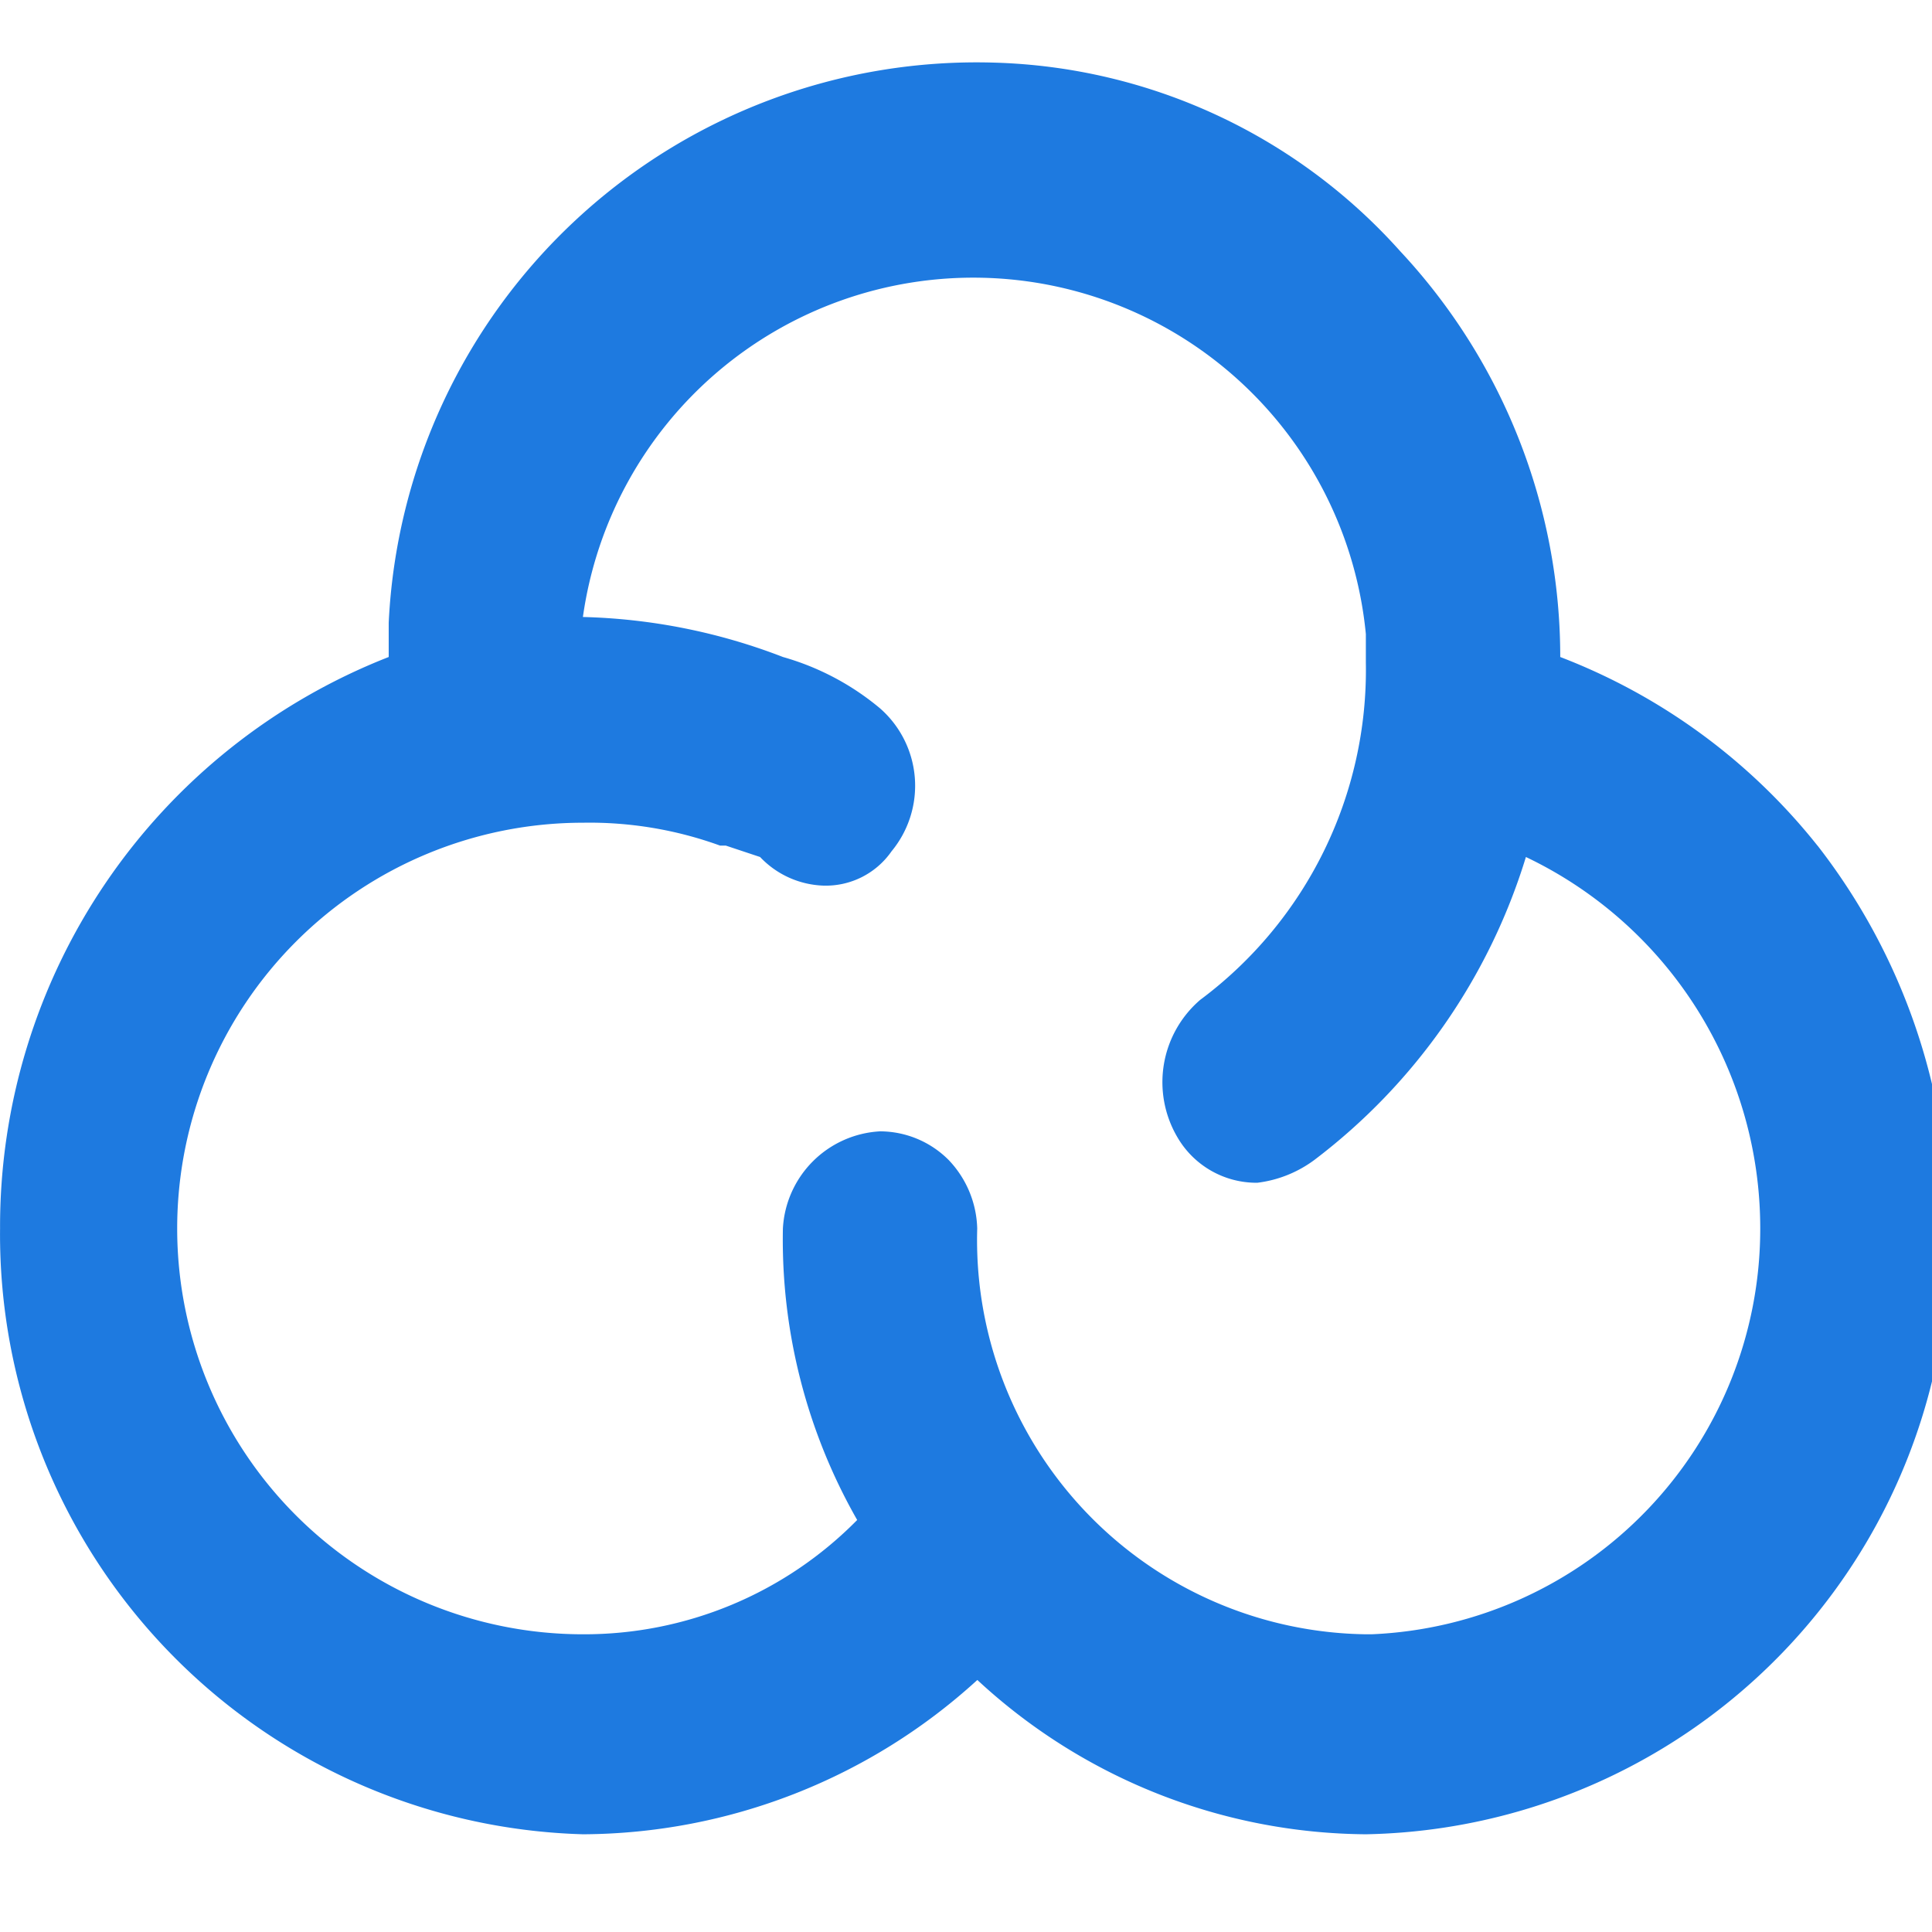 <svg width="31" height="31" xmlns="http://www.w3.org/2000/svg">

 <g>
  <title>Layer 1</title>
  <g data-name="CloudPanel logo" id="CloudPanel_logo">
   <path fill="#1e7ae0" d="m29.162,13.568l0,0a9.72,9.72 0 0 0 -4.127,-3.026a9.537,9.537 0 0 0 -2.568,-6.511a9.079,9.079 0 0 0 -6.51,-3.026a9.445,9.445 0 0 0 -9.72,8.987l0,0.55a9.812,9.812 0 0 0 -6.236,9.17a9.629,9.629 0 0 0 9.354,9.72a9.445,9.445 0 0 0 6.327,-2.476a9.262,9.262 0 0 0 6.236,2.476a9.537,9.537 0 0 0 9.354,-9.72a10,10 0 0 0 -2.109,-6.144l-0.001,0zm-16.6,6.144a9.079,9.079 0 0 0 1.192,4.677a6.144,6.144 0 0 1 -4.4,1.834a6.511,6.511 0 0 1 0,-13.022a6.144,6.144 0 0 1 2.2,0.367l0.092,0l0.55,0.183a1.467,1.467 0 0 0 1.009,0.459a1.284,1.284 0 0 0 1.1,-0.55l0,0a1.651,1.651 0 0 0 -0.183,-2.293a4.218,4.218 0 0 0 -1.559,-0.825a9.537,9.537 0 0 0 -3.21,-0.642l0,0a6.327,6.327 0 0 1 12.563,0.275l0,0.459a6.6,6.6 0 0 1 -2.659,5.41a1.742,1.742 0 0 0 -0.367,2.2a1.467,1.467 0 0 0 1.284,0.734l0,0a1.926,1.926 0 0 0 0.917,-0.367a9.629,9.629 0 0 0 3.393,-4.86a6.6,6.6 0 0 1 3.76,5.961a6.511,6.511 0 0 1 -6.236,6.511l-0.092,0a6.327,6.327 0 0 1 -6.236,-6.511a1.651,1.651 0 0 0 -0.459,-1.1a1.559,1.559 0 0 0 -1.1,-0.459l0,0a1.651,1.651 0 0 0 -1.559,1.559z" data-name="Path 2" id="Path_2"/>
   <path fill="#222" d="m54.839,21.362l-0.917,0.642l-0.917,0.459l-1.1,0.275l-1.376,0a6.878,6.878 0 0 1 -2.384,-0.459a6.052,6.052 0 0 1 -1.834,-1.284a6.6,6.6 0 0 1 -1.284,-2.2a9.079,9.079 0 0 1 0,-5.686a7.153,7.153 0 0 1 1.192,-2.2a5.5,5.5 0 0 1 1.926,-1.284a5.044,5.044 0 0 1 2.384,-0.367l1.926,0.183l1.192,0.55l0.825,0.55a1.009,1.009 0 0 0 0.642,0.183l0.459,0l0.275,-0.275l1.011,-1.466l-0.092,0a8.9,8.9 0 0 0 -2.659,-1.834a8.62,8.62 0 0 0 -3.579,-0.642a9.354,9.354 0 0 0 -3.668,0.734a8.162,8.162 0 0 0 -2.934,1.926a8.528,8.528 0 0 0 -1.926,3.026a13.022,13.022 0 0 0 -0.642,3.852a13.022,13.022 0 0 0 0.642,3.852a8.8,8.8 0 0 0 1.834,2.934a6.694,6.694 0 0 0 2.751,2.017a9.812,9.812 0 0 0 3.76,0.734a8.9,8.9 0 0 0 3.943,-0.825a6.969,6.969 0 0 0 2.751,-2.109l0.092,0l-1.284,-1.376c-0.275,-0.276 -0.642,-0.276 -1.009,0.09z" data-name="Path 3" id="Path_3"/>
   <rect x="59.058" y="6.232" fill="#222" height="19.138" width="2.934" data-name="Rectangle 20" id="Rectangle_20"/>
   <path fill="#222" d="m75.66,13.751a6.511,6.511 0 0 0 -2.017,-1.376a7.978,7.978 0 0 0 -5.319,0a6.511,6.511 0 0 0 -2.017,1.376a5.41,5.41 0 0 0 -1.284,2.109a7.153,7.153 0 0 0 -0.459,2.843a7.153,7.153 0 0 0 0.459,2.843a5.41,5.41 0 0 0 1.284,2.109a4.4,4.4 0 0 0 2.017,1.376a7.978,7.978 0 0 0 5.319,0a4.4,4.4 0 0 0 2.017,-1.376a5.41,5.41 0 0 0 1.284,-2.109a9.079,9.079 0 0 0 0,-5.686a5.41,5.41 0 0 0 -1.284,-2.109zm-1.2,4.952a5.961,5.961 0 0 1 -0.917,3.393a3.576,3.576 0 0 1 -5.135,0a5.319,5.319 0 0 1 -0.917,-3.393a5.319,5.319 0 0 1 0.917,-3.393a3.576,3.576 0 0 1 5.135,0a5.961,5.961 0 0 1 0.917,3.393z" data-name="Path 4" id="Path_4"/>
   <path fill="#222" d="m88.219,21.73a5.594,5.594 0 0 1 -1.467,1.1a3.576,3.576 0 0 1 -1.651,0.367a2.2,2.2 0 0 1 -1.834,-0.642a3.485,3.485 0 0 1 -0.55,-2.017l0,-8.437l-2.935,0l0,8.437a7.153,7.153 0 0 0 0.275,2.017a2.934,2.934 0 0 0 0.917,1.559a4.035,4.035 0 0 0 1.376,1.1a5.961,5.961 0 0 0 1.926,0.367l1.284,-0.183l1.1,-0.367l1.009,-0.642l0.734,-0.734l0.183,1.1a0.734,0.734 0 0 0 0.734,0.55l1.742,0l0,-13.204l-2.843,0l0,9.629z" data-name="Path 5" id="Path_5"/>
   <path fill="#222" d="m102.708,6.232l0,6.878l-1.376,-0.917a6.144,6.144 0 0 0 -2.017,-0.367a5.044,5.044 0 0 0 -4.127,2.017a6.419,6.419 0 0 0 -1.192,2.2a8.712,8.712 0 0 0 -0.367,2.751a9.262,9.262 0 0 0 0.367,2.843a5.044,5.044 0 0 0 1.009,2.109a5.594,5.594 0 0 0 1.559,1.376a4.952,4.952 0 0 0 2.017,0.367a5.5,5.5 0 0 0 2.476,-0.55a9.17,9.17 0 0 0 1.834,-1.467l0.183,1.284a0.734,0.734 0 0 0 0.734,0.55l1.742,0l0,-19.074l-2.842,0zm0,9.17l0,6.052a5.869,5.869 0 0 1 -1.376,1.284a3.852,3.852 0 0 1 -1.834,0.459a2.568,2.568 0 0 1 -1.192,-0.275a2.293,2.293 0 0 1 -0.917,-0.734a3.118,3.118 0 0 1 -0.55,-1.376a6.694,6.694 0 0 1 -0.275,-2.017a5.869,5.869 0 0 1 0.917,-3.485a2.934,2.934 0 0 1 2.476,-1.192a3.76,3.76 0 0 1 1.467,0.275a3.3,3.3 0 0 1 1.284,1.009z" data-name="Path 6" id="Path_6"/>
   <path fill="#1e7ae0" d="m120.499,8.341a5.044,5.044 0 0 0 -2.2,-1.192a10.638,10.638 0 0 0 -3.118,-0.459l-5.87,0l0,18.616l3.118,0l0,-6.695l2.751,0a10.179,10.179 0 0 0 3.026,-0.367a6.328,6.328 0 0 0 2.2,-1.284a4.677,4.677 0 0 0 1.376,-1.926a5.41,5.41 0 0 0 0.459,-2.476a6.878,6.878 0 0 0 -0.367,-2.384a5.411,5.411 0 0 0 -1.376,-1.834l0.001,0.001zm-1.376,4.218a3.484,3.484 0 0 1 -0.275,1.467a2.293,2.293 0 0 1 -0.734,1.1a2.66,2.66 0 0 1 -1.192,0.734a5.319,5.319 0 0 1 -1.742,0.275l-2.751,0l0,-6.969l2.751,0a5.319,5.319 0 0 1 1.742,0.275a3.668,3.668 0 0 1 1.189,0.642a1.834,1.834 0 0 1 0.734,1.1a3.393,3.393 0 0 1 0.278,1.376z" data-name="Path 7" id="Path_7"/>
   <path fill="#1e7ae0" d="m132.695,13.293a4.769,4.769 0 0 0 -1.559,-1.1a6.6,6.6 0 0 0 -2.017,-0.367a7.611,7.611 0 0 0 -5.319,2.109l-0.092,0l0.55,0.917a0.734,0.734 0 0 0 0.367,0.367a1.009,1.009 0 0 0 0.55,0.183l0.642,-0.183l0.734,-0.459l0.917,-0.459l1.284,-0.183a2.476,2.476 0 0 1 1.742,0.642a3.393,3.393 0 0 1 0.55,2.109l0,0.825a20.633,20.633 0 0 0 -3.668,0.367a10.637,10.637 0 0 0 -2.476,1.009a3.76,3.76 0 0 0 -1.376,1.284a2.935,2.935 0 0 0 -0.366,1.472a4.4,4.4 0 0 0 0.275,1.651a3.118,3.118 0 0 0 0.825,1.1a2.476,2.476 0 0 0 1.192,0.642a4.127,4.127 0 0 0 1.467,0.275l1.376,-0.183l1.1,-0.367l1.009,-0.55l0.917,-0.734l0.275,0.917a0.825,0.825 0 0 0 0.367,0.55l1.926,0l0,-8.166a7.8,7.8 0 0 0 -0.275,-2.109a8.712,8.712 0 0 0 -0.917,-1.559zm-1.651,6.327l0,2.293a4.4,4.4 0 0 1 -1.467,1.192a3.668,3.668 0 0 1 -1.834,0.367l-0.734,0l-0.55,-0.275l-0.459,-0.55a1.742,1.742 0 0 1 -0.092,-0.734a1.467,1.467 0 0 1 0.275,-0.825a2.018,2.018 0 0 1 0.825,-0.642l1.651,-0.55l2.385,-0.276z" data-name="Path 8" id="Path_8"/>
   <path fill="#1e7ae0" d="m147.184,13.293a3.3,3.3 0 0 0 -1.467,-1.009a4.218,4.218 0 0 0 -1.926,-0.367l-1.192,0a3.026,3.026 0 0 0 -1.1,0.459l-1.009,0.55l-0.825,0.734l-0.183,-1.1a0.734,0.734 0 0 0 -0.734,-0.55l-1.743,0l0,13.3l2.843,0l0,-9.541a7.611,7.611 0 0 1 1.467,-1.1a3.76,3.76 0 0 1 1.651,-0.459a2.293,2.293 0 0 1 1.834,0.734a3.118,3.118 0 0 1 0.642,2.017l0,8.345l2.843,0l0,-8.345a7.8,7.8 0 0 0 -0.275,-2.109a5.135,5.135 0 0 0 -0.825,-1.559l-0.001,0z" data-name="Path 9" id="Path_9"/>
   <path fill="#1e7ae0" d="m161.031,13.476a4.86,4.86 0 0 0 -1.834,-1.192a6.328,6.328 0 0 0 -2.293,-0.367a7.52,7.52 0 0 0 -2.568,0.459a5.5,5.5 0 0 0 -2.017,1.467a5.594,5.594 0 0 0 -1.192,2.017a6.053,6.053 0 0 0 -0.458,2.568a9.538,9.538 0 0 0 0.458,3.026a7.978,7.978 0 0 0 1.376,2.293a5.869,5.869 0 0 0 2.017,1.284a6.052,6.052 0 0 0 2.568,0.459l1.467,0l1.376,-0.367l1.376,-0.642a5.5,5.5 0 0 0 1.1,-1.009l0,0l-0.825,-1.1a0.55,0.55 0 0 0 -0.55,-0.275l-0.55,0.183l-0.734,0.459l-1.1,0.275a3.118,3.118 0 0 1 -1.376,0.183a3.76,3.76 0 0 1 -1.467,-0.275a2.384,2.384 0 0 1 -1.192,-0.734a4.86,4.86 0 0 1 -0.734,-1.376a8.07,8.07 0 0 1 -0.367,-1.834l8.345,0a0.734,0.734 0 0 0 0.55,-0.183c0.183,-0.183 0.183,-0.459 0.183,-0.917a5.869,5.869 0 0 0 -0.459,-2.568a5.135,5.135 0 0 0 -1.1,-1.834zm-1.009,3.668l-6.419,0a4.493,4.493 0 0 1 1.1,-2.293a3.026,3.026 0 0 1 2.293,-0.825a2.935,2.935 0 0 1 1.284,0.275l0.917,0.642a2.2,2.2 0 0 1 0.55,1.009a5.593,5.593 0 0 1 0.275,1.192z" data-name="Path 10" id="Path_10"/>
   <rect x="165.066" y="6.232" fill="#1e7ae0" height="19.138" width="2.934" data-name="Rectangle 21" id="Rectangle_21"/>
  </g>
 </g>
</svg>